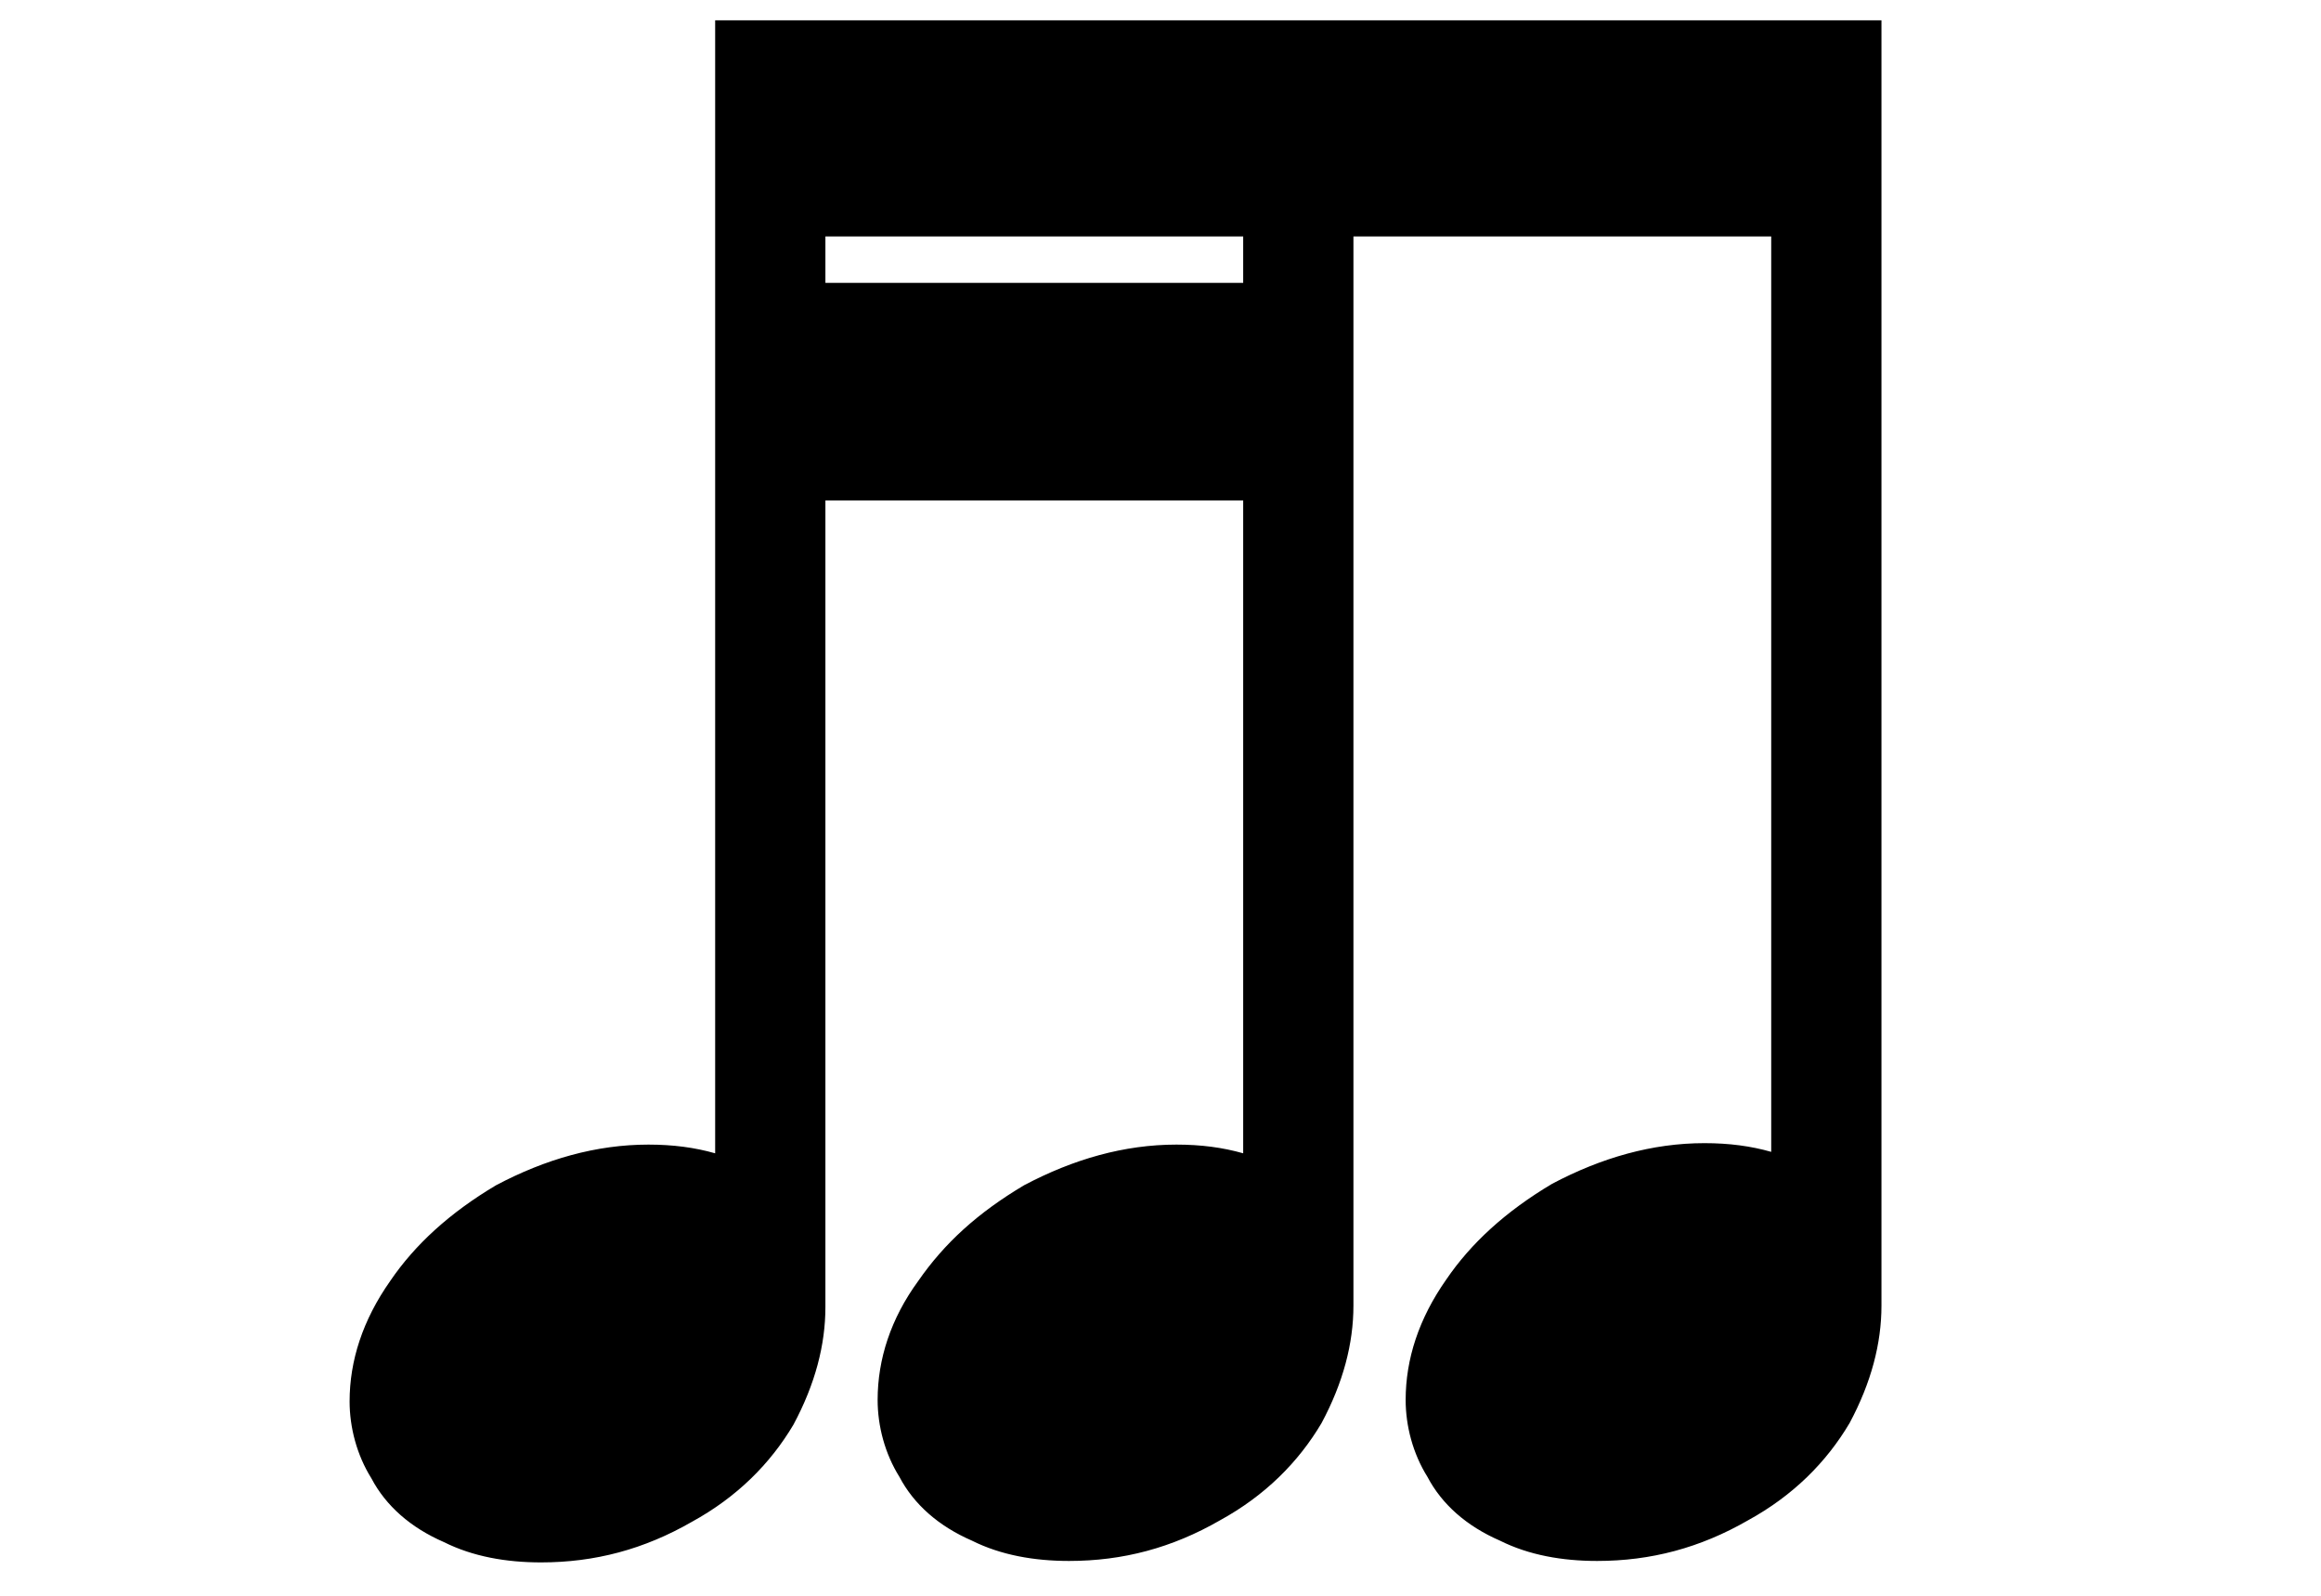 <?xml version="1.0" encoding="utf-8"?>
<!-- Generator: Adobe Illustrator 19.2.1, SVG Export Plug-In . SVG Version: 6.00 Build 0)  -->
<svg version="1.1" id="Layer_1" xmlns="http://www.w3.org/2000/svg" xmlns:xlink="http://www.w3.org/1999/xlink" x="0px" y="0px"
	 viewBox="0 0 160 110" style="enable-background:new 0 0 160 110;" xml:space="preserve">
<style type="text/css">
	.st0{display:none;}
	.st1{display:inline;}
	.st2{display:inline;fill:none;stroke:#000000;stroke-width:4;stroke-miterlimit:10;}
	.st3{fill:none;stroke:#000000;stroke-width:4;stroke-miterlimit:10;}
</style>
<g id="Layer_14" class="st0">
	<g class="st1">
		<path d="M82,104h-4V91.5h4V104z M82,86.5h-4V74h4V86.5z M82,69h-4V56.5h4V69z M82,51.5h-4V39h4V51.5z M82,34h-4V21.5h4V34z
			 M82,16.5h-4V4h4V16.5z"/>
	</g>
</g>
<g id="Layer_15" class="st0">
	<g class="st1">
		<path d="M106.5,85V5.5h-4V85c-4.5-3.1-11.3-4.6-16.2-4.7c7.7,5.7,14.4,13.2,18.2,22.2c3.6-9,10.7-16.1,18.2-22.2
			C117.4,80.7,111.1,81.9,106.5,85z"/>
		<path d="M55.5,5.5c-3.6,9-10.7,16.1-18.2,22.2c5.3-0.4,11.6-1.6,16.2-4.7v79.5h4V23c4.5,3.1,11.3,4.6,16.2,4.7
			C66,22,59.3,14.5,55.5,5.5z"/>
	</g>
</g>
<g id="Layer_3" class="st0">
	<g class="st1">
		<path d="M133,55.2L27,78.5v-6l85.3-17.2L27,38v-5.7L133,55.2z"/>
	</g>
</g>
<g id="Layer_3_copy" class="st0">
	<g class="st1">
		<path d="M80.1,108.4L56.9,2.3h6l17.2,85.3L97.4,2.3h5.7L80.1,108.4z"/>
	</g>
</g>
<g id="Layer_5" class="st0">
	<g class="st1">
		<path d="M100.6,34.9c3,5.1,4.5,10.8,4.5,17.3c0,1.9-0.1,3.8-0.4,5.5c-1.8,8.7-5.2,16.1-10.1,22.2L94,79.6c5.3-7.1,8-14.8,8-23.1
			c0-6.9-1.9-13-5.6-18.5L77.5,52v38.3c0.5,2.7-0.1,5.5-1.7,8.5c-1.7,2.9-3.9,5.2-6.6,6.7c-3.1,1.7-6.1,2.5-8.9,2.5
			c-3.1,0-5.7-1.1-7.8-3.3c-1.4-1.6-2.1-3.4-2.1-5.6c0-3.8,1.9-7.3,5.7-10.7c3.8-3.4,7.8-5.1,12-5.1c2.8,0,5.2,0.9,7.2,2.7V53.7
			l-9.7,7.2L64,59c3.6-2.7,7.3-5.4,11.1-8V2h2.1c-0.1,1.4,1.4,6,4.7,13.6c0.8,1.4,3.4,4.1,7.8,8c4.9,4.4,8.1,7.5,9.5,9.3
			c1.7-1.3,4.7-3.6,9.1-6.8l1.4,1.9C106.8,30.3,103.7,32.5,100.6,34.9z M94.8,36.2c-2.6-3.2-5.6-5.9-8.9-8.1c-3.4-2.1-6-3-8-2.6
			h-0.4V49L94.8,36.2z"/>
	</g>
</g>
<g id="Layer_6" class="st0">
	<path class="st1" d="M103,34.1c-1.2-2.1-4.3-5.5-9.4-10.1s-8-7.7-8.8-9.1c-3.5-8.1-5.3-12.7-5.3-13.7h-2.2v80.1l-9,9l-9.5-9.4
		L58,83.7l8.4,8.4l-8.4,8.4l0.8,2.9l9.5-9.4l9.4,9.4l0.8-2.9l-8.4-8.4l7.2-7.2v5.2h2.4V24.9h0.4c2.9-0.4,6.8,1.4,11.7,5.3
		c4.9,3.9,8.3,8.2,10.1,12.9c1.8,4.2,2.7,8.5,2.7,12.9c0,8.2-2.7,16-8.2,23.3l0.6,0.2c5-6.1,8.4-13.6,10.2-22.4
		c0.4-1.7,0.6-3.6,0.6-5.7C107.7,44.9,106.2,39,103,34.1z"/>
</g>
<g id="Layer_7" class="st0">
	<g class="st1">
		<path d="M93.9,90.2c0,2.2-0.6,4.5-1.9,6.9c-1.2,2.3-3.2,4.2-6,5.7c-3,1.7-6.1,2.5-9.2,2.5c-2,0-3.9-0.4-5.6-1.2
			c-1.7-0.8-3-1.9-3.9-3.4c-0.8-1.3-1.2-2.7-1.2-4.1c0-2.2,0.8-4.5,2.4-6.9c1.6-2.3,3.7-4.3,6.5-5.9c3.1-1.7,6.2-2.5,9.2-2.5
			c2.8,0,5.2,0.7,7.1,2.1V3.9h2.6V90.2z"/>
	</g>
</g>
<g id="Layer_7_copy" class="st0">
	<g class="st1">
		<path d="M93.9,90.2c0,2.2-0.6,4.5-1.9,6.9c-1.2,2.3-3.2,4.2-6,5.7c-3,1.7-6.1,2.5-9.2,2.5c-2,0-3.9-0.4-5.6-1.2
			c-1.7-0.8-3-1.9-3.9-3.4c-0.8-1.3-1.2-2.7-1.2-4.1c0-2.2,0.8-4.5,2.4-6.9c1.6-2.3,3.7-4.3,6.5-5.9c3.1-1.7,6.2-2.5,9.2-2.5
			c2.8,0,5.2,0.7,7.1,2.1V3.9h2.6V90.2z M77.7,88.8c-3.2,1.8-5.6,3.8-7.2,5.8c-1.7,2-2.1,3.7-1.4,5.1c0.5,0.8,1.8,1.2,3.9,1.2
			c1.2,0,2.8-0.2,4.6-0.7c1.8-0.5,3.6-1.2,5.4-2.3c3.2-1.7,5.5-3.6,7-5.6s1.9-3.6,1.2-4.9c-0.2-0.6-0.7-1-1.4-1.2
			c-0.7-0.2-1.5-0.4-2.4-0.4c-1.2,0-2.7,0.2-4.5,0.7C81.2,87.1,79.4,87.8,77.7,88.8z"/>
	</g>
</g>
<g id="Layer_11" class="st0">
	<g class="st1">
		<path d="M80,64.3c-1.6,0-3,0.6-4.2,1.7S74,68.5,74,70.1s0.6,3,1.8,4.2c1.2,1.2,2.6,1.8,4.2,1.8s3-0.6,4-1.8
			c1.1-1.2,1.6-2.6,1.6-4.2s-0.6-3-1.7-4.1S81.5,64.3,80,64.3z"/>
		<path d="M115.2,38.6C105.6,28.2,93.9,23,80,23s-25.6,5.2-35.2,15.6S30.4,61.5,30.4,76.1h2.4C41.4,50.7,57.1,37.9,80,37.9
			s38.6,12.7,47.1,38.2h2.4C129.5,61.6,124.7,49.1,115.2,38.6z"/>
	</g>
</g>
<g id="Layer_12" class="st0">
	<polyline class="st2" points="21.3,11 50.7,11 50.7,40.3 80,40.3 80,69.7 109.3,69.7 109.3,99 138.7,99 	"/>
</g>
<path d="M49.3,1.4v78.1c-1.4-0.4-2.9-0.6-4.6-0.6c-3.6,0-7.1,1-10.5,2.8c-3.2,1.9-5.6,4.1-7.3,6.6c-1.9,2.7-2.8,5.5-2.8,8.3
	c0,1.8,0.5,3.7,1.5,5.3c1,1.9,2.7,3.4,5,4.4c2,1,4.3,1.4,6.7,1.4c3.7,0,7.1-0.9,10.4-2.8c3.1-1.7,5.4-4,7-6.7
	c1.5-2.8,2.2-5.5,2.2-8.1V34.5h28.8v45c-1.4-0.4-2.9-0.6-4.6-0.6c-3.6,0-7.1,1-10.5,2.8c-3.2,1.9-5.5,4-7.3,6.6
	c-1.9,2.6-2.8,5.4-2.8,8.2c0,1.8,0.5,3.7,1.5,5.3c1,1.9,2.7,3.4,5,4.4c2,1,4.3,1.4,6.7,1.4c3.7,0,7.1-0.9,10.4-2.8
	c3.1-1.7,5.4-4,7-6.7c1.5-2.8,2.2-5.5,2.2-8.1V16.3h28.8v63.1c-1.4-0.4-2.9-0.6-4.6-0.6c-3.6,0-7.1,1-10.5,2.8
	c-3.2,1.9-5.6,4.1-7.3,6.6c-1.9,2.7-2.8,5.5-2.8,8.3c0,1.8,0.5,3.7,1.5,5.3c1,1.9,2.7,3.4,5,4.4c2,1,4.3,1.4,6.7,1.4
	c3.7,0,7.1-0.9,10.4-2.8c3.1-1.7,5.4-4,7-6.7c1.5-2.8,2.2-5.5,2.2-8.1V1.4H49.3z M56.9,19.5v-3.2h28.8v3.2H56.9z"/>
<g id="Layer_7_copy_3" class="st0">
	<path class="st1" d="M1.6,90.2c0,2.2-0.6,4.5-1.9,6.9c-1.2,2.3-3.2,4.2-6,5.7c-3,1.7-6.1,2.5-9.2,2.5c-2,0-3.9-0.4-5.6-1.2
		c-1.7-0.8-3-1.9-3.9-3.4c-0.8-1.3-1.2-2.7-1.2-4.1c0-2.2,0.8-4.5,2.4-6.9c1.6-2.3,3.7-4.3,6.5-5.9c3.1-1.7,6.2-2.5,9.2-2.5
		c2.8,0,5.2,0.7,7.1,2.1V3.9h2.6C1.6,3.9,1.6,90.2,1.6,90.2z"/>
	<path class="st1" d="M64.4,90.2c0,2.2-0.6,4.5-1.9,6.9c-1.2,2.3-3.2,4.2-6,5.7c-3,1.7-6.1,2.5-9.2,2.5c-2,0-3.9-0.4-5.6-1.2
		c-1.7-0.8-3-1.9-3.9-3.4c-0.8-1.3-1.2-2.7-1.2-4.1c0-2.2,0.8-4.5,2.4-6.9c1.6-2.3,3.7-4.3,6.5-5.9c3.1-1.7,6.2-2.5,9.2-2.5
		c2.8,0,5.2,0.7,7.1,2.1V3.9h2.6V90.2z"/>
	<rect x="-0.7" y="3.8" class="st1" width="64.8" height="10"/>
	<path class="st1" d="M97.6,90.2c0,2.2-0.6,4.5-1.9,6.9c-1.2,2.3-3.2,4.2-6,5.7c-3,1.7-6.1,2.5-9.2,2.5c-2,0-3.9-0.4-5.6-1.2
		c-1.7-0.8-3-1.9-3.9-3.4c-0.8-1.3-1.2-2.7-1.2-4.1c0-2.2,0.8-4.5,2.4-6.9c1.6-2.3,3.7-4.3,6.5-5.9c3.1-1.7,6.2-2.5,9.2-2.5
		c2.8,0,5.2,0.7,7.1,2.1V3.9h2.6V90.2z"/>
	<path class="st1" d="M160.4,90.2c0,2.2-0.6,4.5-1.9,6.9c-1.2,2.3-3.2,4.2-6,5.7c-3,1.7-6.1,2.5-9.2,2.5c-2,0-3.9-0.4-5.6-1.2
		c-1.7-0.8-3-1.9-3.9-3.4c-0.8-1.3-1.2-2.7-1.2-4.1c0-2.2,0.8-4.5,2.4-6.9c1.6-2.3,3.7-4.3,6.5-5.9c3.1-1.7,6.2-2.5,9.2-2.5
		c2.8,0,5.2,0.7,7.1,2.1V3.9h2.6L160.4,90.2L160.4,90.2z"/>
	<rect x="95.3" y="3.8" class="st1" width="64.8" height="10"/>
	<path class="st1" d="M193.6,90.2c0,2.2-0.6,4.5-1.9,6.9c-1.2,2.3-3.2,4.2-6,5.7c-3,1.7-6.1,2.5-9.2,2.5c-2,0-3.9-0.4-5.6-1.2
		c-1.7-0.8-3-1.9-3.9-3.4c-0.8-1.3-1.2-2.7-1.2-4.1c0-2.2,0.8-4.5,2.4-6.9c1.6-2.3,3.7-4.3,6.5-5.9c3.1-1.7,6.2-2.5,9.2-2.5
		c2.8,0,5.2,0.7,7.1,2.1V3.9h2.6L193.6,90.2L193.6,90.2z"/>
	<path class="st1" d="M256.4,90.2c0,2.2-0.6,4.5-1.9,6.9c-1.2,2.3-3.2,4.2-6,5.7c-3,1.7-6.1,2.5-9.2,2.5c-2,0-3.9-0.4-5.6-1.2
		c-1.7-0.8-3-1.9-3.9-3.4c-0.8-1.3-1.2-2.7-1.2-4.1c0-2.2,0.8-4.5,2.4-6.9c1.6-2.3,3.7-4.3,6.5-5.9c3.1-1.7,6.2-2.5,9.2-2.5
		c2.8,0,5.2,0.7,7.1,2.1V3.9h2.6V90.2z"/>
	<rect x="191.3" y="3.8" class="st1" width="64.8" height="10"/>
	<path class="st1" d="M289.6,90.2c0,2.2-0.6,4.5-1.9,6.9c-1.2,2.3-3.2,4.2-6,5.7c-3,1.7-6.1,2.5-9.2,2.5c-2,0-3.9-0.4-5.6-1.2
		c-1.7-0.8-3-1.9-3.9-3.4c-0.8-1.3-1.2-2.7-1.2-4.1c0-2.2,0.8-4.5,2.4-6.9c1.6-2.3,3.7-4.3,6.5-5.9c3.1-1.7,6.2-2.5,9.2-2.5
		c2.8,0,5.2,0.7,7.1,2.1V3.9h2.6V90.2z"/>
	<path class="st1" d="M352.4,90.2c0,2.2-0.6,4.5-1.9,6.9c-1.2,2.3-3.2,4.2-6,5.7c-3,1.7-6.1,2.5-9.2,2.5c-2,0-3.9-0.4-5.6-1.2
		c-1.7-0.8-3-1.9-3.9-3.4c-0.8-1.3-1.2-2.7-1.2-4.1c0-2.2,0.8-4.5,2.4-6.9c1.6-2.3,3.7-4.3,6.5-5.9c3.1-1.7,6.2-2.5,9.2-2.5
		c2.8,0,5.2,0.7,7.1,2.1V3.9h2.6V90.2z"/>
	<rect x="287.3" y="3.8" class="st1" width="64.8" height="10"/>
</g>
<g id="Layer_13" class="st0">
	<g class="st1">
		<path class="st3" d="M-1.8,93.1c0-42.1,34.1-76.2,76.2-76.2"/>
		<path class="st3" d="M10.6,93.1c0-35.2,28.6-63.8,63.8-63.8"/>
		<path class="st3" d="M161.8,93.1c0-42.1-34.1-76.2-76.2-76.2"/>
		<path class="st3" d="M149.4,93.1c0-35.2-28.6-63.8-63.8-63.8"/>
	</g>
</g>
<g id="Layer_2" class="st0">
	<g class="st1">
		<path d="M74.7,65.1h-2.5c-8.6-25.8-24.5-38.6-47.6-38.6s-39,12.9-47.6,38.6h-2.5c0-14.7,4.8-27.3,14.5-37.9s21.5-15.8,35.6-15.8
			c14,0,25.9,5.3,35.6,15.8C69.8,37.7,74.7,50.4,74.7,65.1z"/>
	</g>
	<g class="st1">
		<path d="M86.5,44.9H89c8.6,25.8,24.5,38.6,47.6,38.6s39-12.9,47.6-38.6h2.5c0,14.7-4.8,27.3-14.5,37.9s-21.5,15.8-35.6,15.8
			c-14,0-25.9-5.3-35.6-15.8S86.5,59.6,86.5,44.9z"/>
	</g>
</g>
</svg>
